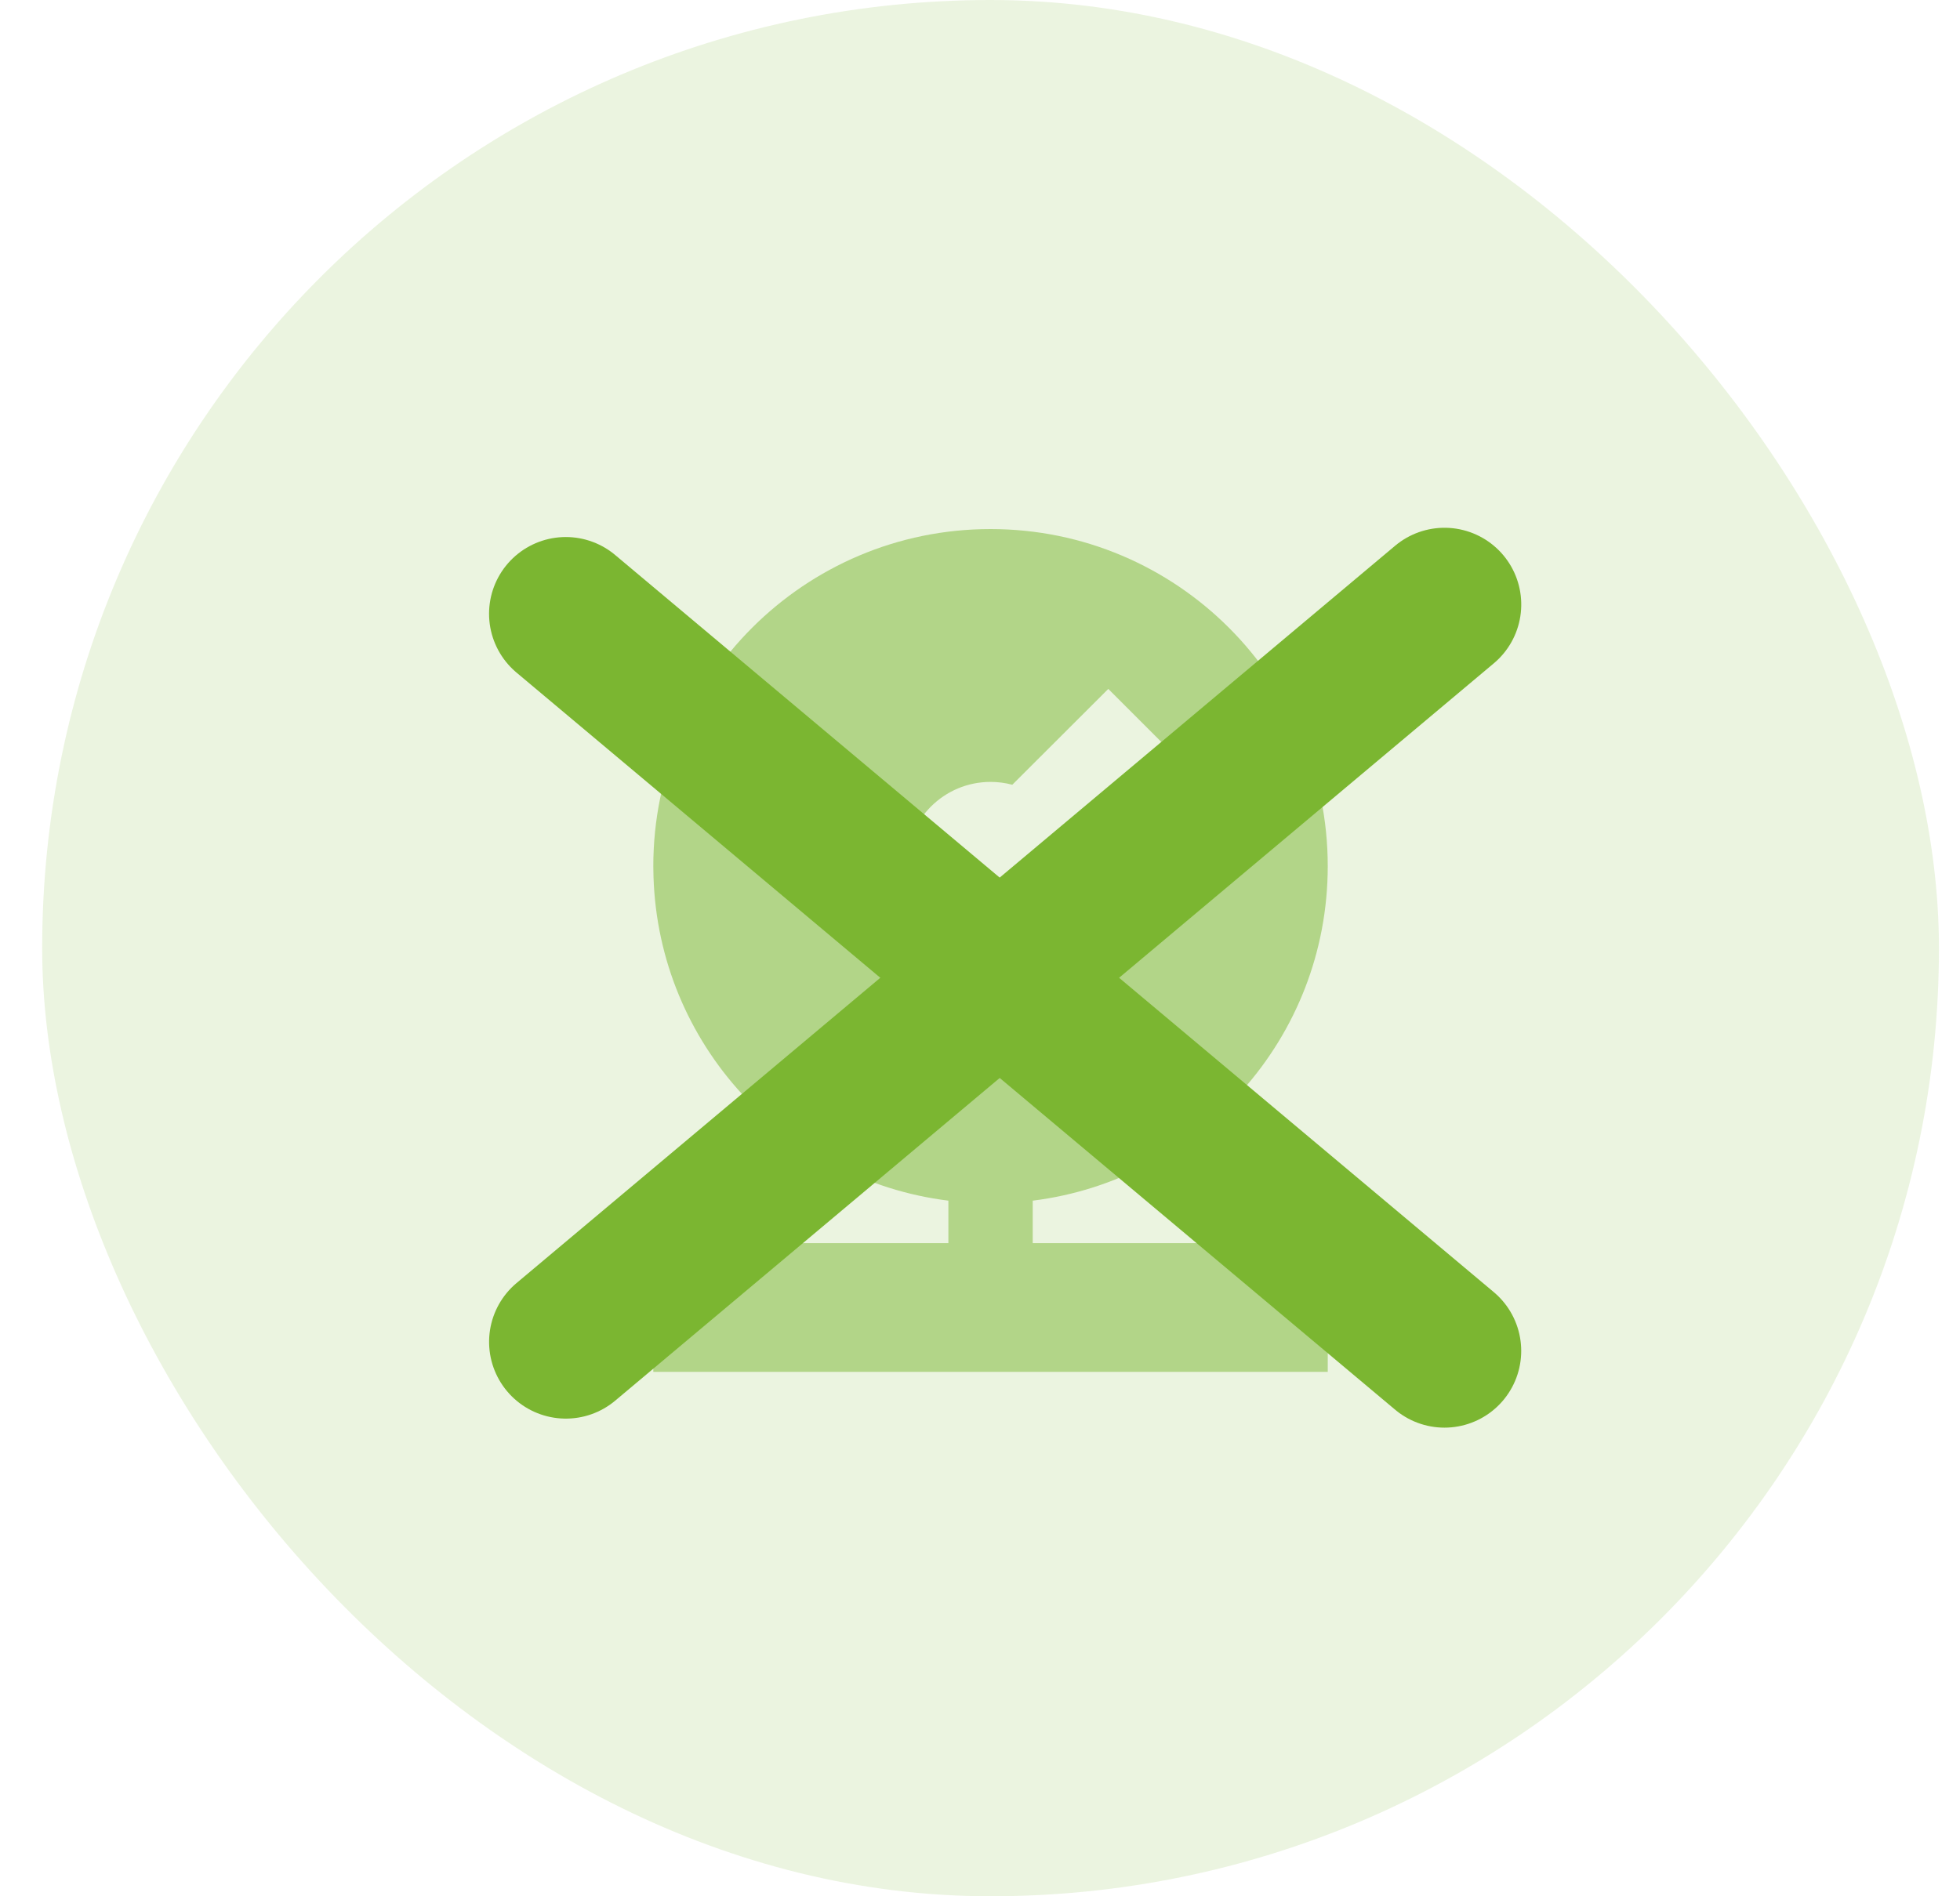 <svg width="31" height="30" viewBox="0 0 31 30" fill="none" xmlns="http://www.w3.org/2000/svg">
<rect x="0.667" width="30" height="30" rx="15" fill="#7BB631" fill-opacity="0.15"/>
<path fill-rule="evenodd" clip-rule="evenodd" d="M15.667 8.37C18.612 8.37 21 10.758 21 13.703C21 16.423 18.965 18.667 16.334 18.995V19.667H21V21.703H10.333V19.667H15V18.995C12.423 18.674 10.417 16.514 10.336 13.869L10.333 13.703C10.333 10.758 12.721 8.37 15.667 8.37ZM17.529 10.899L16.011 12.415C15.899 12.385 15.783 12.37 15.667 12.37C14.93 12.37 14.333 12.967 14.333 13.703C14.333 14.44 14.93 15.037 15.667 15.037C16.403 15.037 17 14.44 17 13.703C17 13.587 16.985 13.471 16.955 13.359L18.471 11.841L17.529 10.899Z" fill="#7BB631" fill-opacity="0.5"/>
<line x1="22.846" y1="21.372" x2="8.949" y2="9.71" stroke="#7BB631" stroke-width="2.428" stroke-linecap="round"/>
<line x1="1.214" y1="-1.214" x2="19.356" y2="-1.214" transform="matrix(-0.766 0.643 0.643 0.766 24.557 9.713)" stroke="#7BB631" stroke-width="2.428" stroke-linecap="round"/>
</svg>
